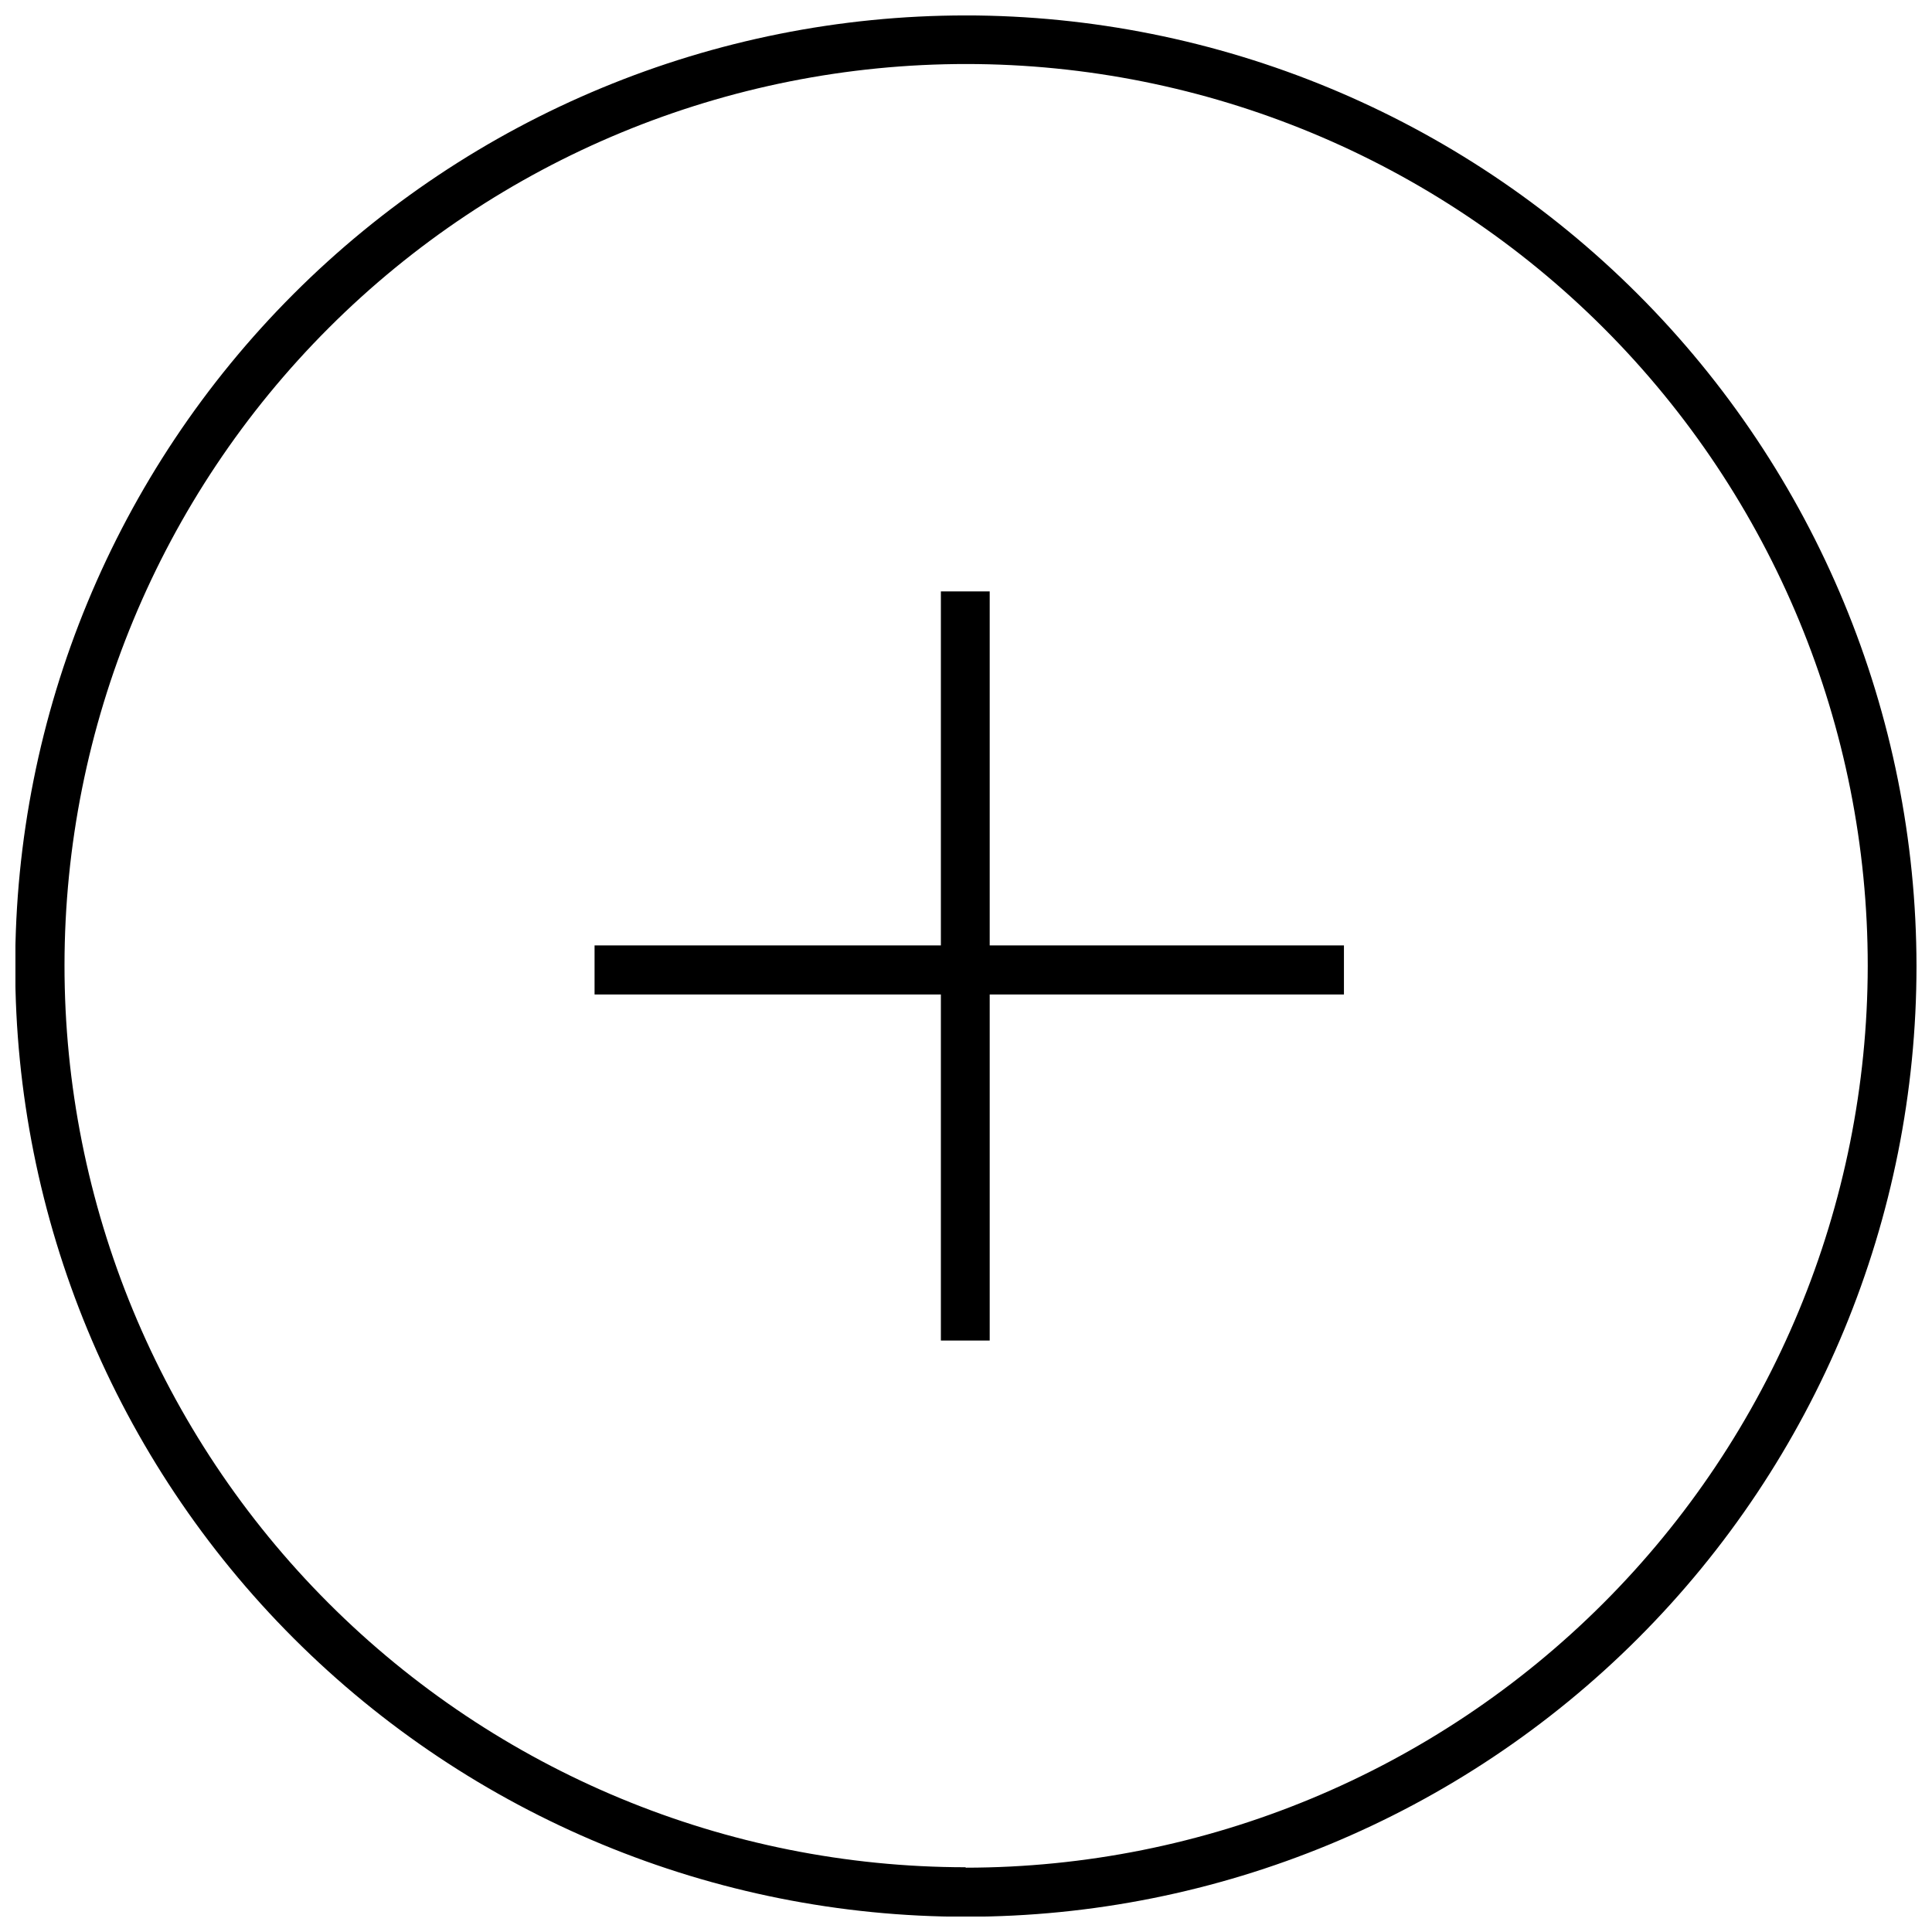<?xml version="1.0" encoding="UTF-8"?>
<!-- Uploaded to: SVG Repo, www.svgrepo.com, Generator: SVG Repo Mixer Tools -->
<svg width="800px" height="800px" version="1.1" viewBox="144 144 512 512" xmlns="http://www.w3.org/2000/svg">
 <defs>
  <clipPath id="a">
   <path d="m148.09 148.09h503.81v503.81h-503.81z"/>
  </clipPath>
 </defs>
 <path d="m406.28 300.73h-12.938v93.816h-91.777v13h91.777v91.711h12.938v-91.711h93.879v-13h-93.879z"/>
 <g clip-path="url(#a)">
  <path d="m399.9 148.09c-66.812 0.016-130.88 26.574-178.12 73.828-47.234 47.254-73.762 111.34-73.75 178.15 0.012 66.812 26.562 130.89 73.812 178.12s111.33 73.773 178.14 73.77c66.812-0.008 130.89-26.555 178.13-73.801 47.242-47.246 73.781-111.32 73.781-178.14-0.066-66.809-26.641-130.86-73.887-178.09s-111.3-73.793-178.11-73.844zm0 490.75c-63.367-0.035-124.13-25.242-168.91-70.074-44.785-44.832-69.926-105.62-69.895-168.99 0.035-63.371 25.242-124.13 70.074-168.92s105.62-69.926 168.99-69.891c63.371 0.031 124.13 25.238 168.92 70.07 44.785 44.836 69.926 105.62 69.891 168.99-0.082 63.363-25.301 124.11-70.121 168.9-44.816 44.797-105.57 69.98-168.94 70.031z"/>
 </g>
</svg>
